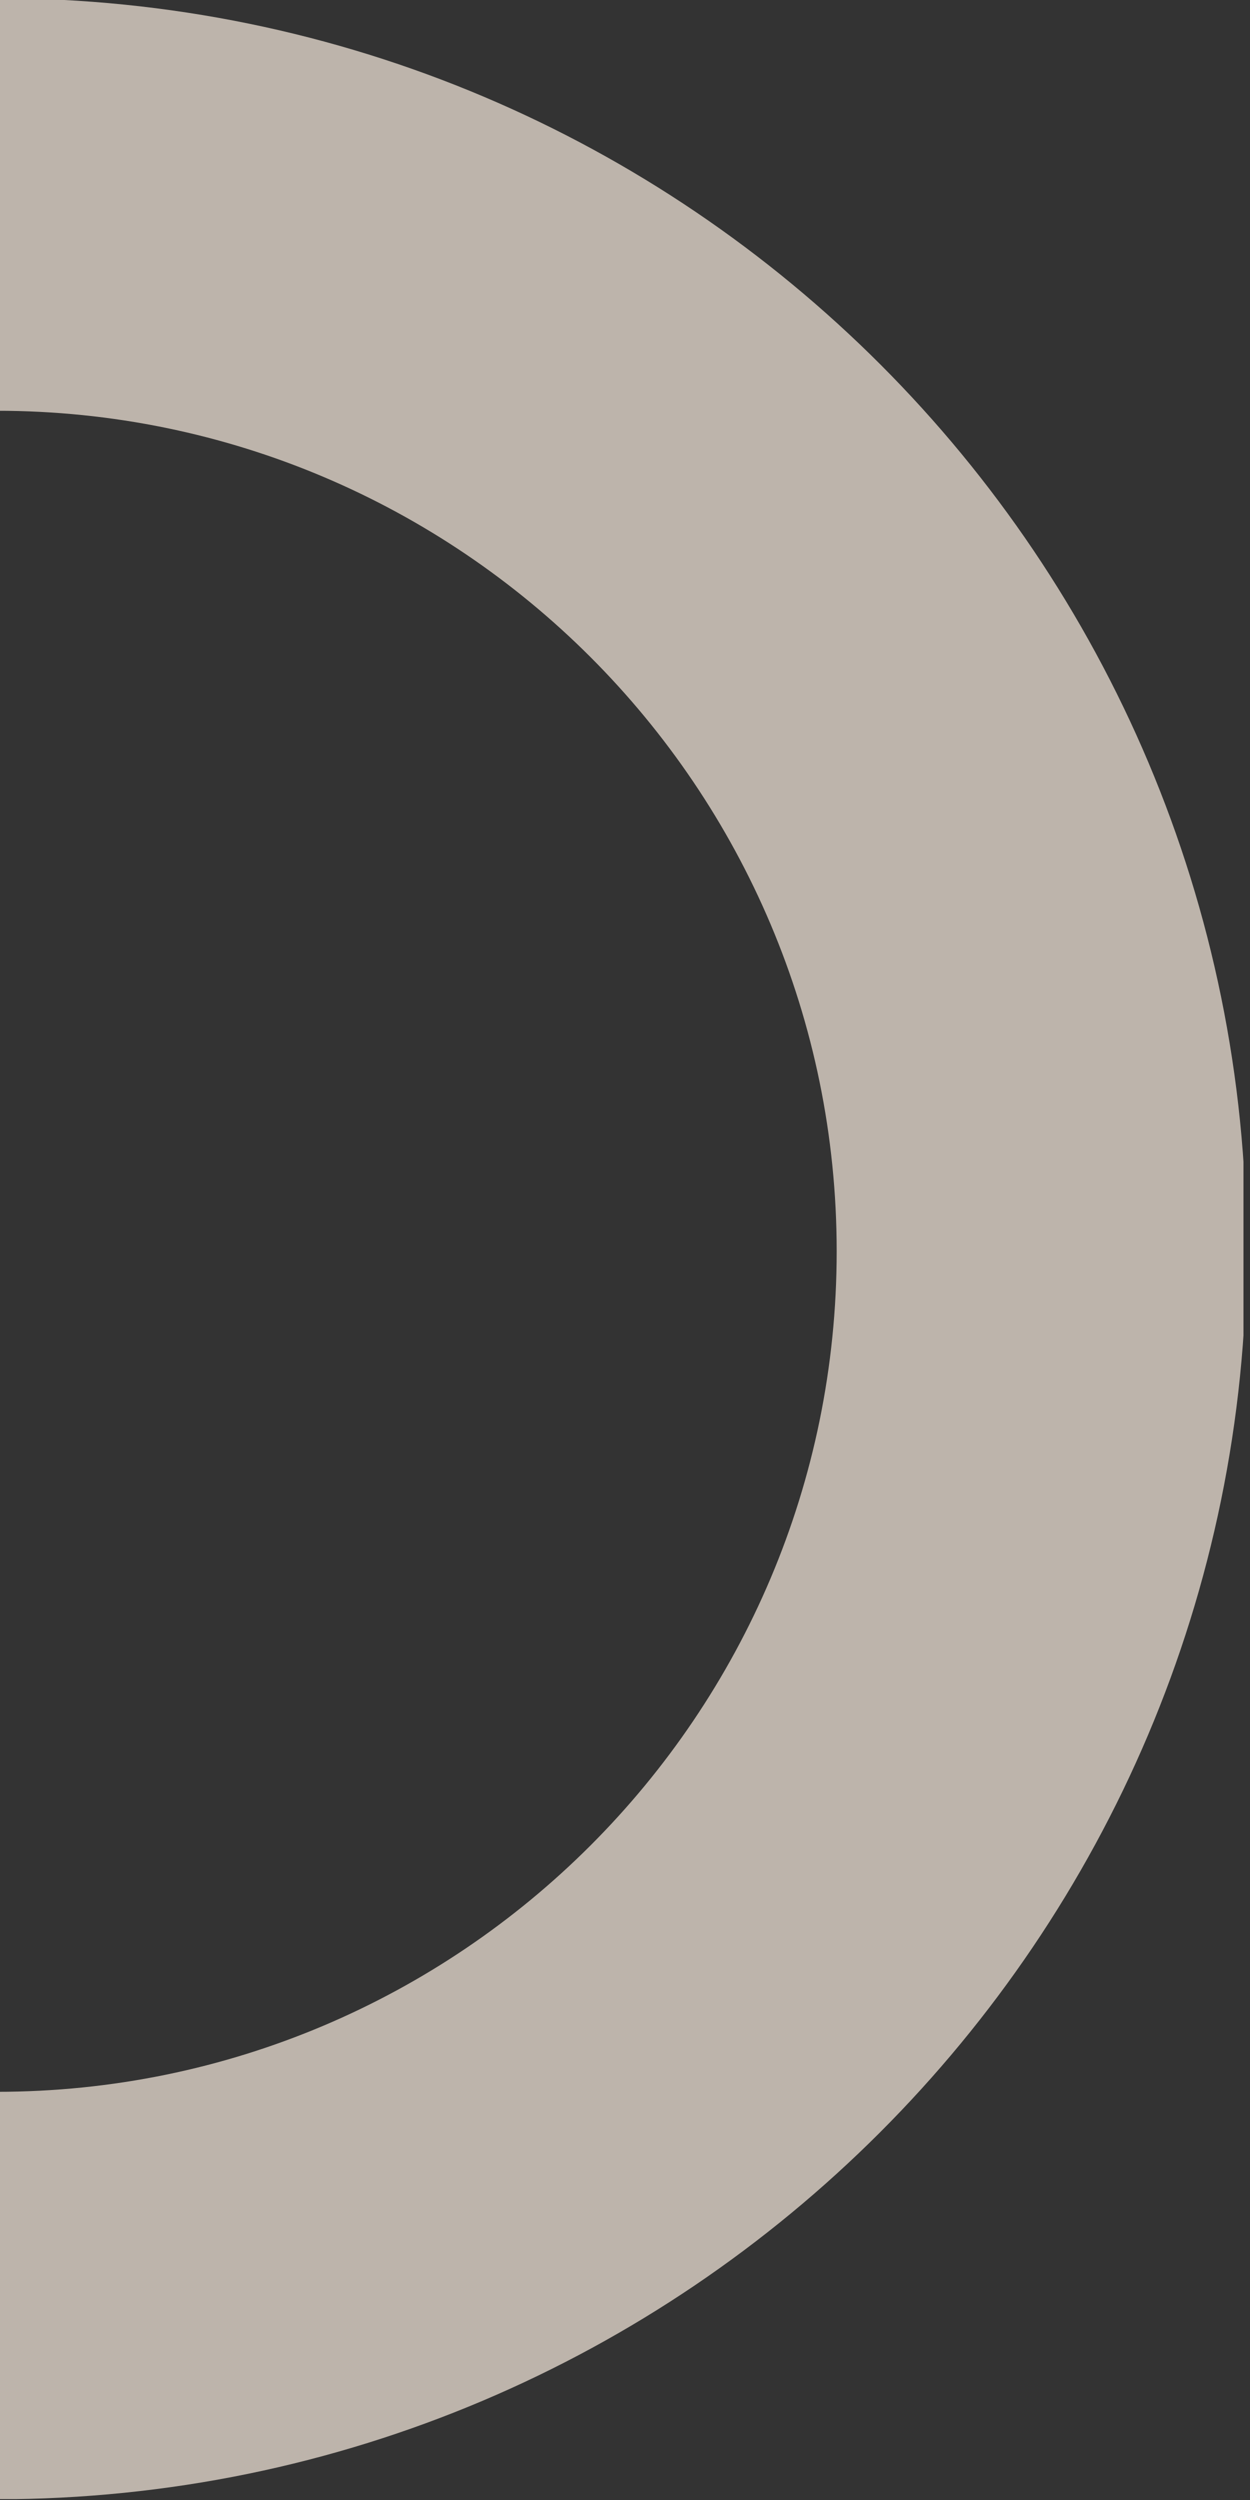 <svg width="179" height="358" viewBox="0 0 179 358" fill="none" xmlns="http://www.w3.org/2000/svg">
<rect x="0" y="0" width="179" height="358" fill="#333333" stroke="none"/>
<g clip-path="url(#clip0_3596_617)">
<path opacity="0.7" d="M-49.266 289.273C-34.229 295.879 -17.724 299.548 -0.486 299.548C65.898 299.548 119.813 245.605 119.813 179.184C119.813 112.764 65.898 58.821 -0.486 58.821C-17.724 58.821 -34.229 62.49 -49.266 69.095V6.345C-33.862 1.941 -17.358 -0.26 -0.486 -0.26C98.54 -0.26 178.495 80.104 178.495 178.817C178.495 277.531 98.174 357.895 -0.486 357.895C-17.358 357.895 -33.862 355.327 -49.266 351.29V289.273Z" fill="#F8EBDF"/>
</g>
<defs>
<clipPath id="clip0_3596_617">
<rect width="178.066" height="357.869" fill="white" transform="matrix(-1 0 0 1 178.065 0)"/>
</clipPath>
</defs>
</svg>
